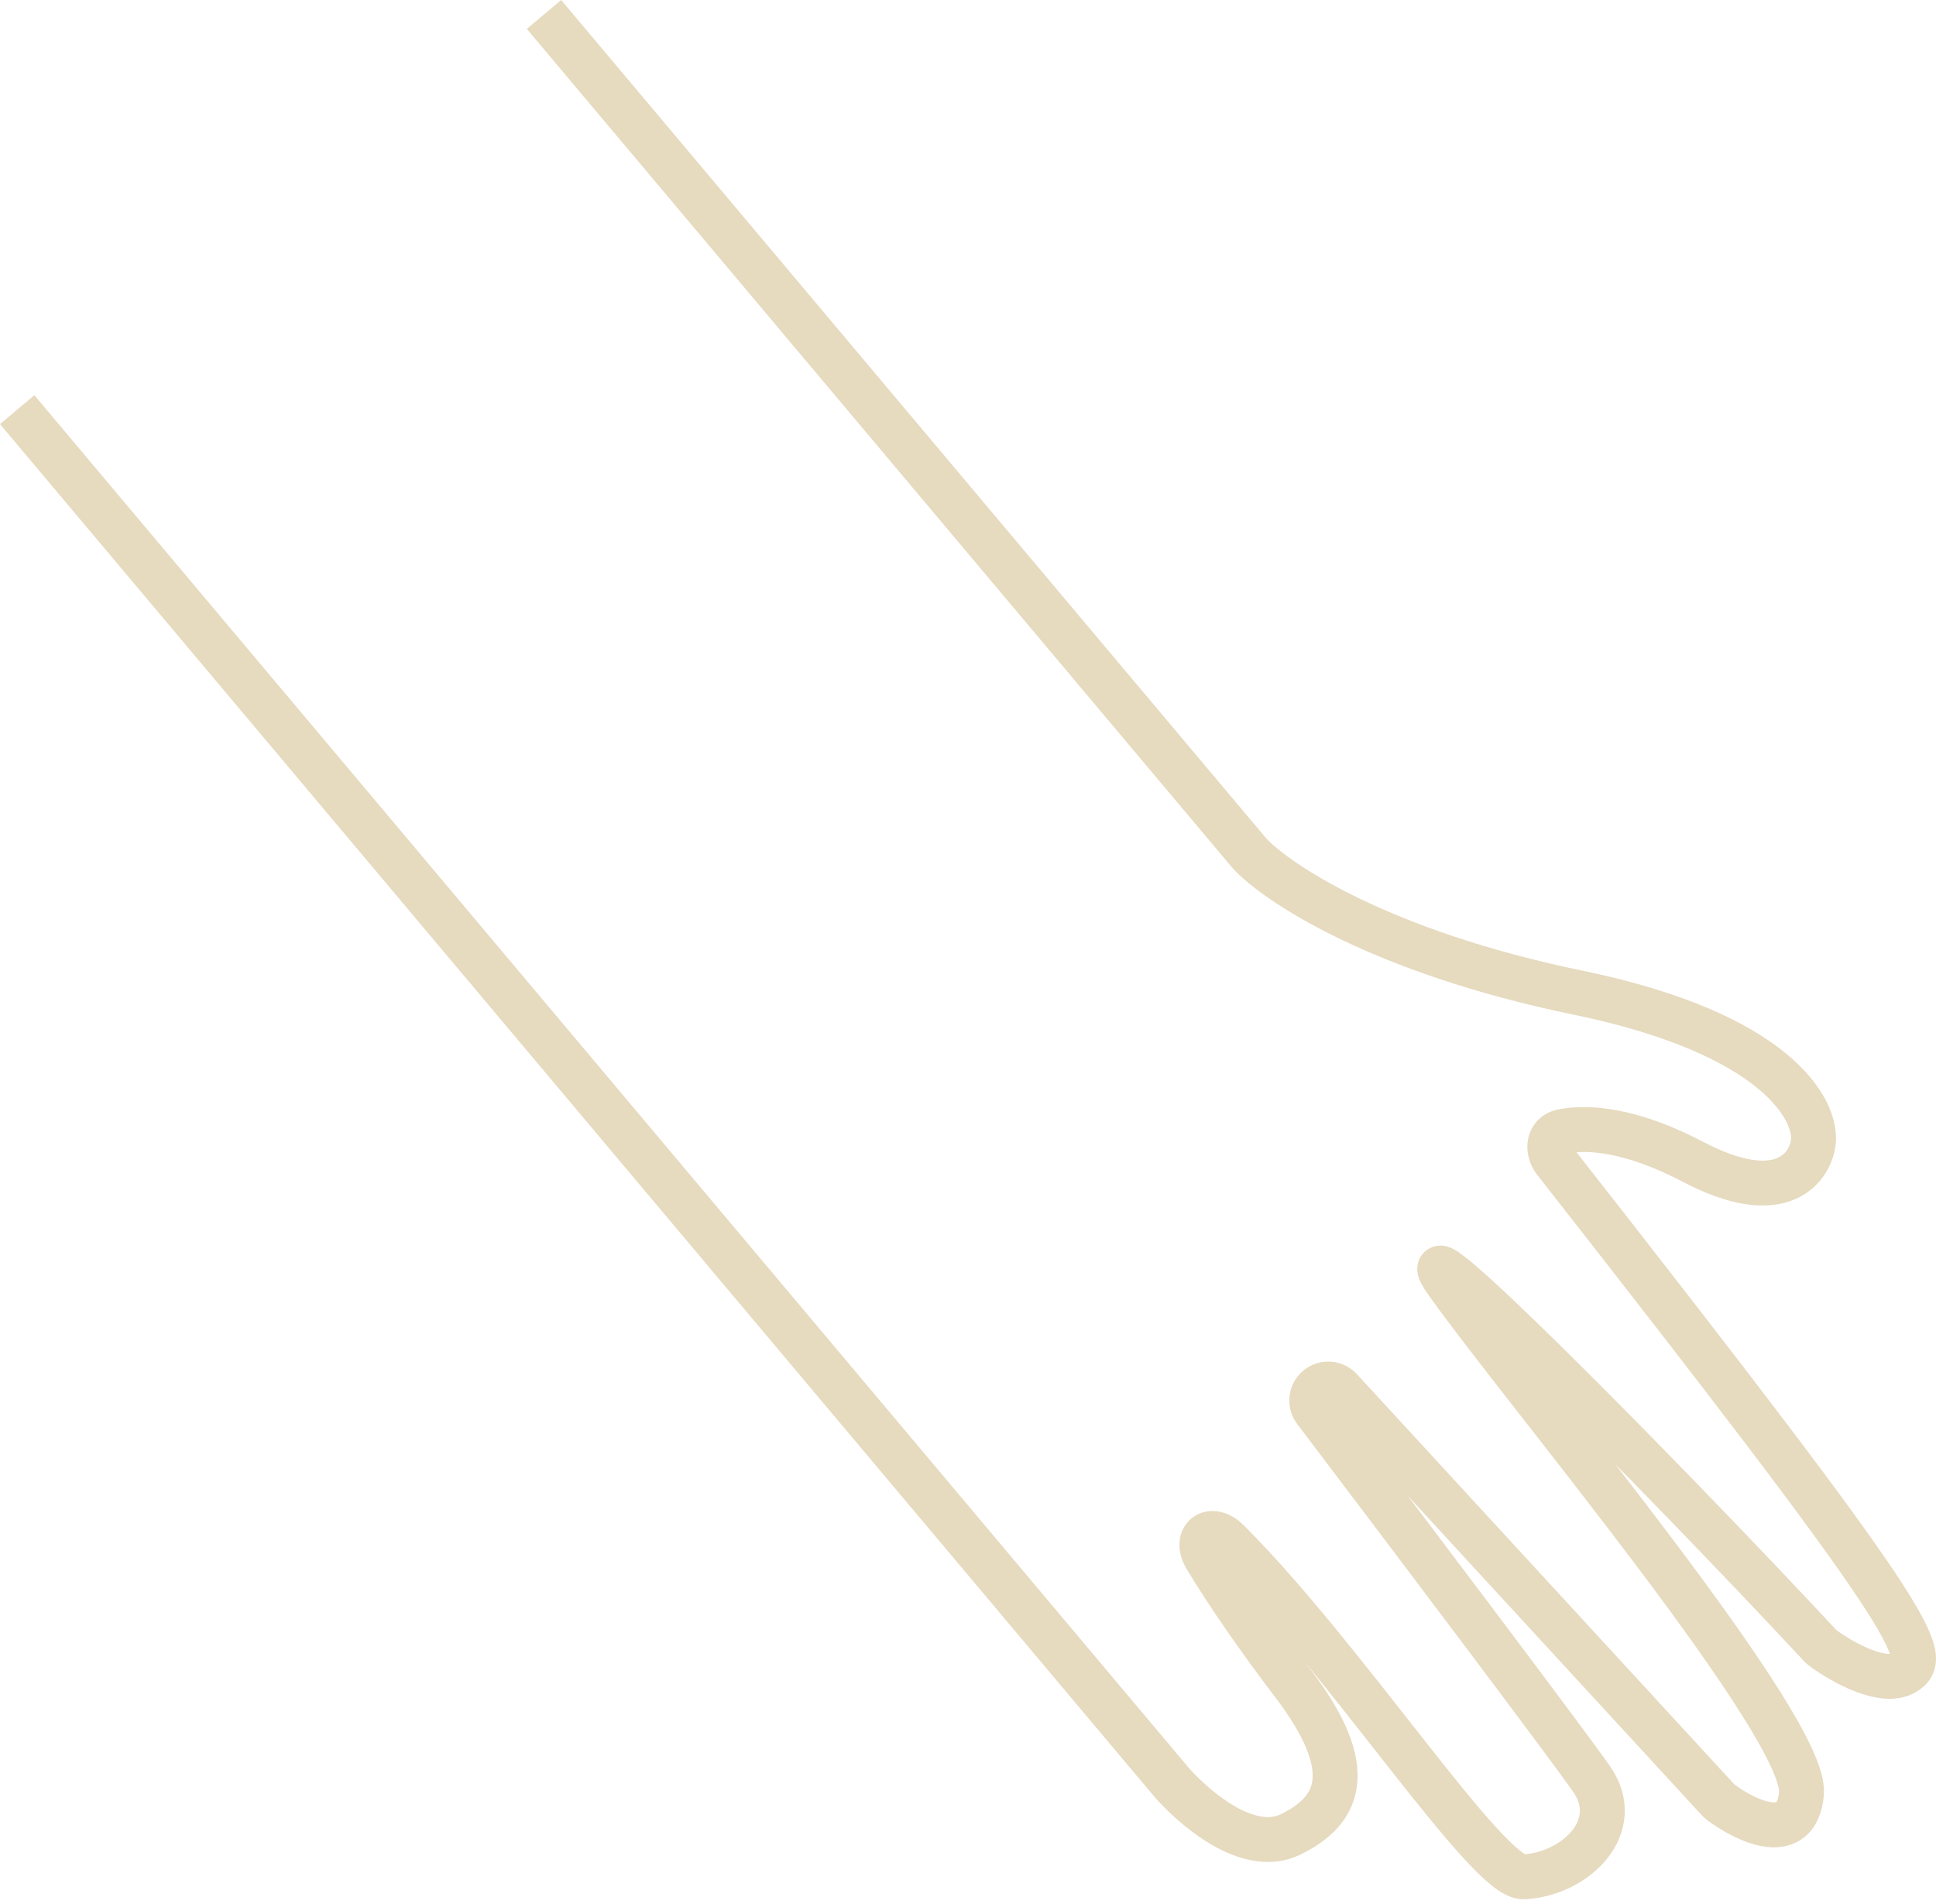 <svg width="302" height="297" viewBox="0 0 302 297" fill="none" xmlns="http://www.w3.org/2000/svg">
<path d="M2.68 63.91L182.921 278.255C187.495 283.273 195.269 289.145 201.302 286.2C208.939 282.47 211.993 276.145 201.613 262.536C196.724 256.126 191.701 248.943 188.137 243.036C186.209 239.841 188.912 237.813 191.551 240.451C210.054 258.941 232.073 293.127 237.71 292.813C245.838 292.36 253.415 284.926 248.274 277.548C244.255 271.778 218.405 237.551 205.132 220.035C204.572 219.296 204.461 218.323 204.829 217.472C205.568 215.763 207.821 215.381 209.082 216.751L267.962 280.746C268.12 280.917 268.289 281.074 268.476 281.212C272.539 284.219 280.317 287.871 281.015 279.8C281.907 269.476 238.419 217.759 226.042 200.511C216.171 186.754 258.155 229.049 283.907 256.703C284.068 256.875 284.239 257.03 284.429 257.168C287.453 259.371 293.785 262.918 297.088 260.965C301.291 258.48 299.504 253.79 242.546 181.132C241.215 179.434 241.532 176.981 243.644 176.543C247.632 175.715 254.453 176.2 264.107 181.266C277.815 188.46 282.319 182.262 282.857 178.264C283.494 173.119 277.048 161.237 246.165 154.87C215.283 148.503 199.113 137.706 194.888 133.104L84.858 2.254" stroke="#E6DABF" stroke-width="7"/>
</svg>
